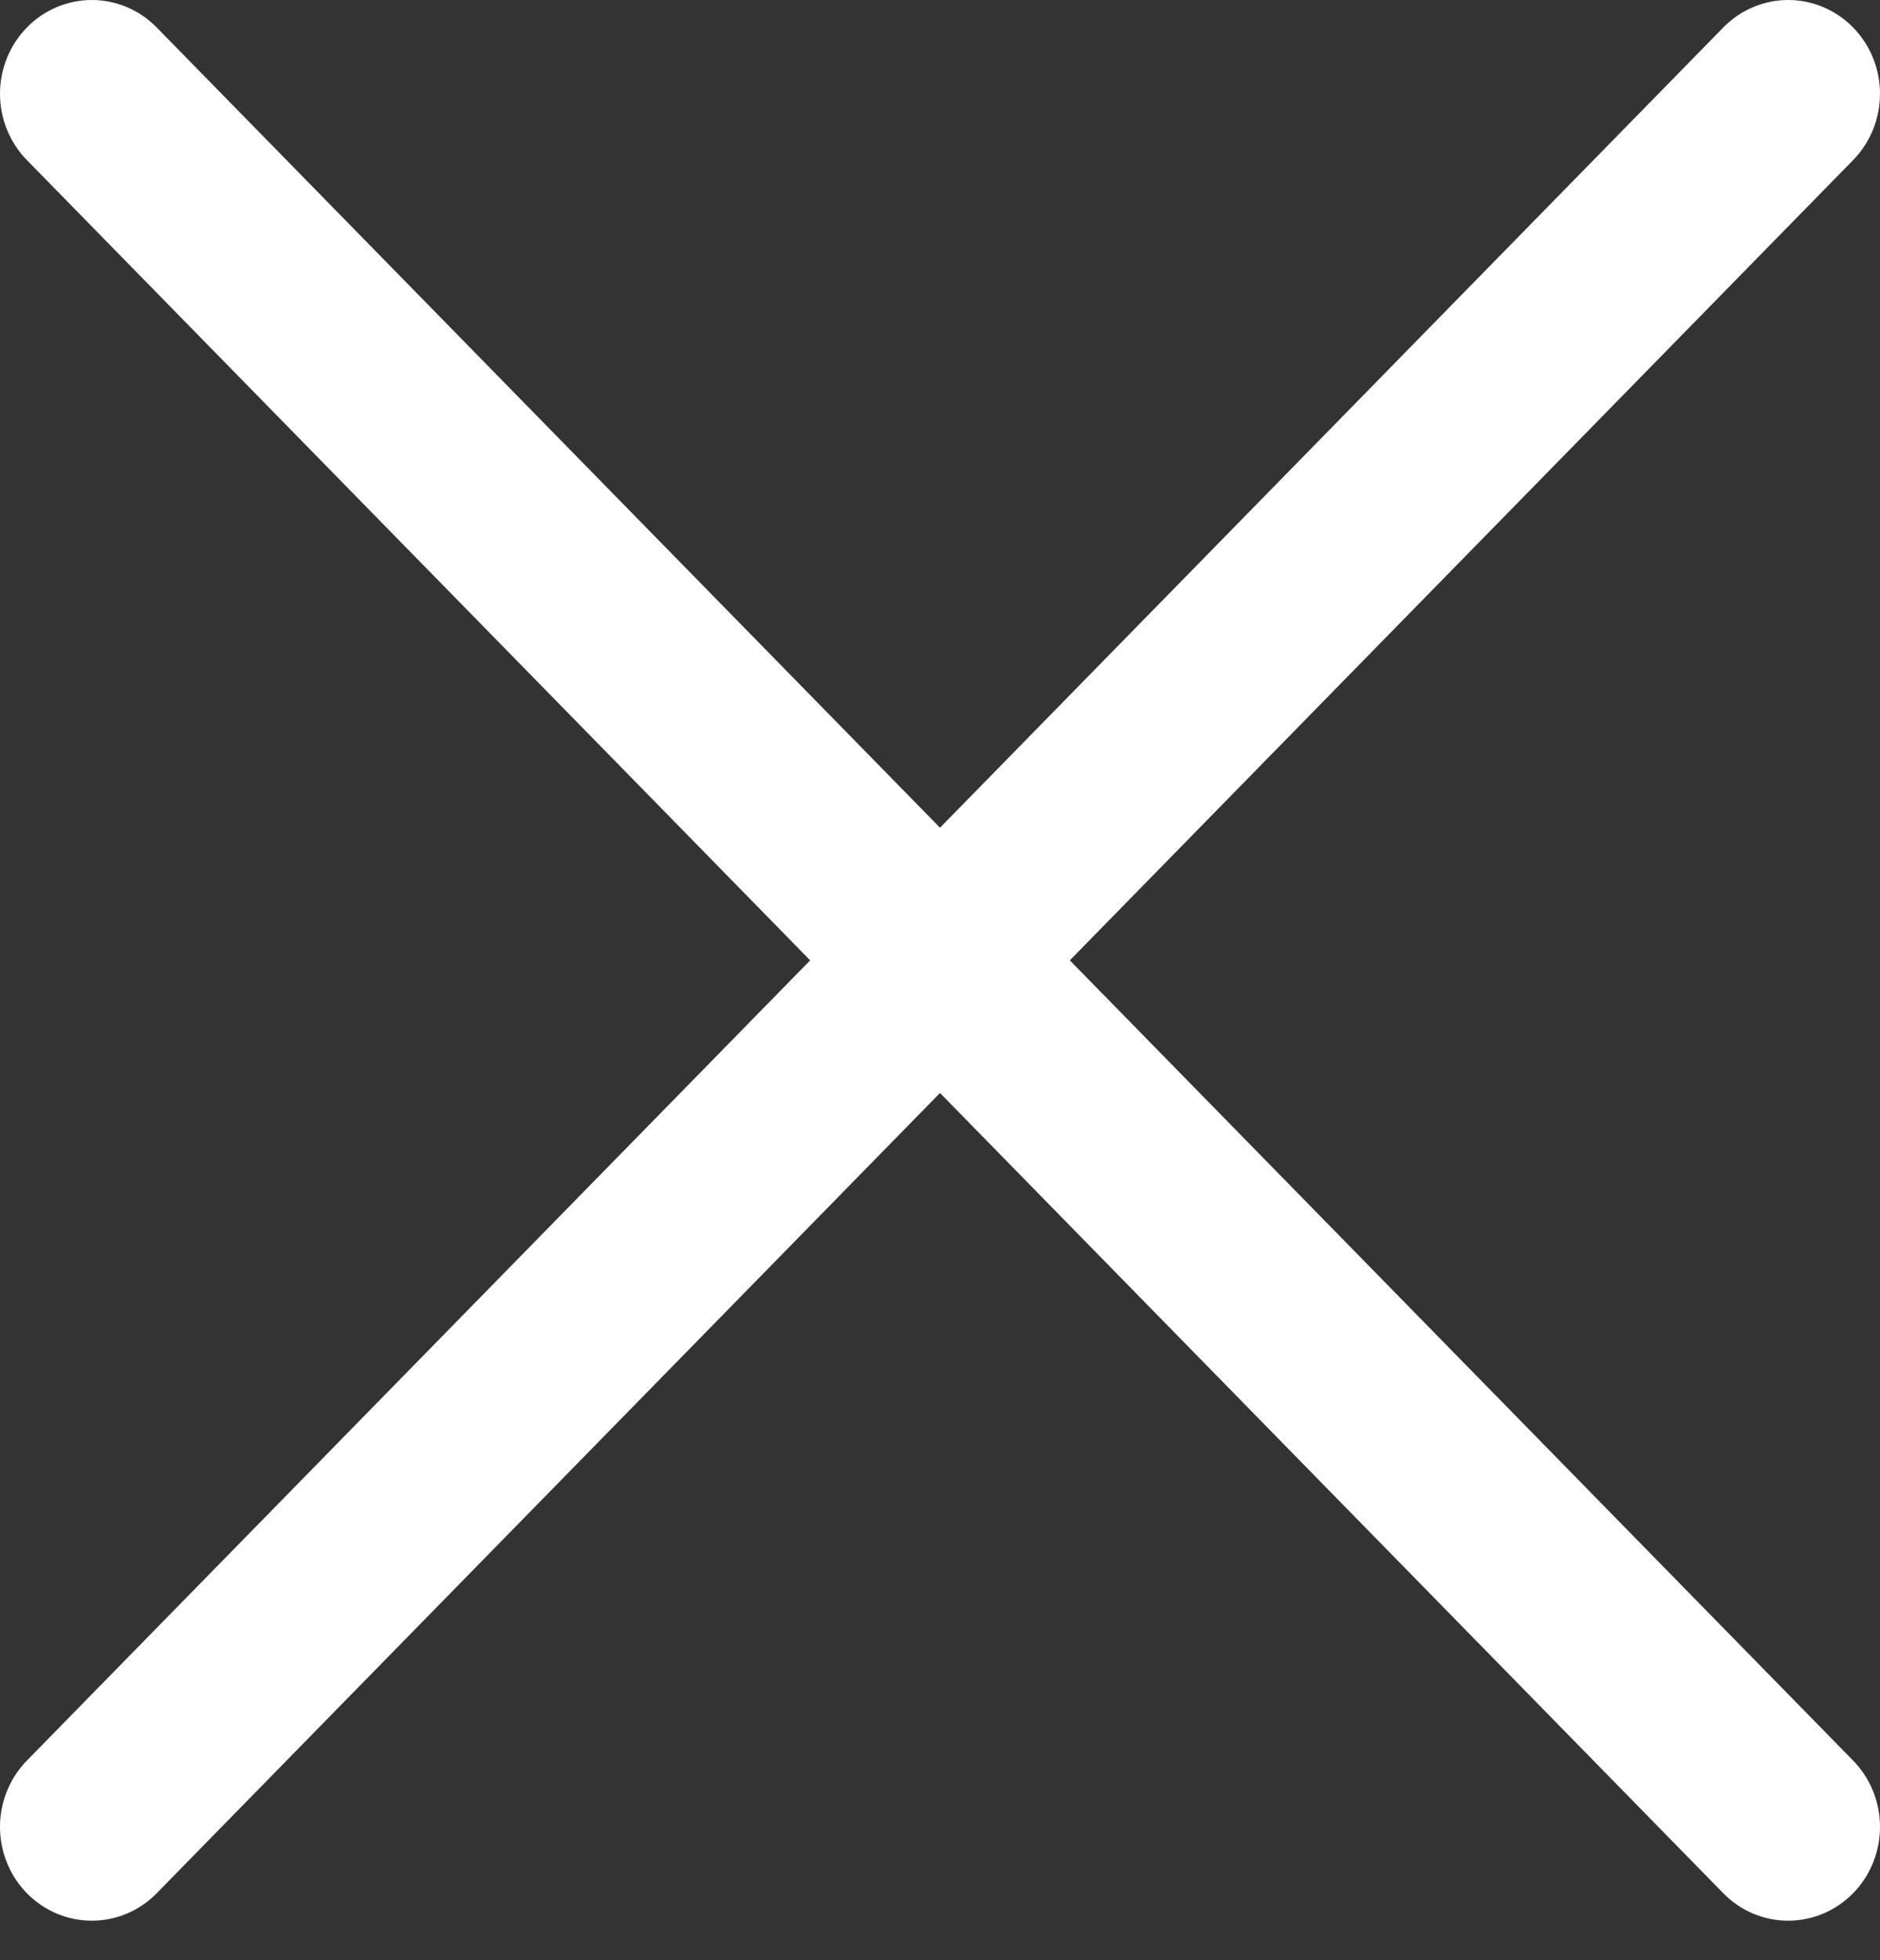 <svg width="47" height="49" viewBox="0 0 47 49" fill="none" xmlns="http://www.w3.org/2000/svg">
<rect x="0" y="0" width="47" height="49" fill="#333333" stroke="none"/>
<path d="M2.295 48.01C1.841 48.01 1.398 47.873 1.02 47.615C0.643 47.358 0.348 46.992 0.175 46.563C0.001 46.135 -0.044 45.663 0.044 45.209C0.133 44.754 0.351 44.336 0.672 44.008L43.082 0.687C43.512 0.247 44.096 0 44.705 0C45.313 0 45.897 0.247 46.328 0.687C46.758 1.126 47 1.723 47 2.345C47 2.966 46.758 3.563 46.328 4.002L3.918 47.324C3.705 47.542 3.452 47.715 3.174 47.832C2.895 47.95 2.597 48.011 2.295 48.01Z" fill="white"/>
<path d="M44.705 48.01C44.403 48.011 44.105 47.95 43.826 47.832C43.548 47.715 43.295 47.542 43.082 47.324L0.672 4.002C0.242 3.563 0 2.966 0 2.345C0 1.723 0.242 1.126 0.672 0.687C1.103 0.247 1.686 0 2.295 0C2.904 0 3.488 0.247 3.918 0.687L46.328 44.008C46.649 44.336 46.867 44.754 46.956 45.209C47.044 45.663 46.999 46.135 46.825 46.563C46.651 46.992 46.357 47.358 45.98 47.615C45.602 47.873 45.158 48.01 44.705 48.01Z" fill="white"/>
</svg>
